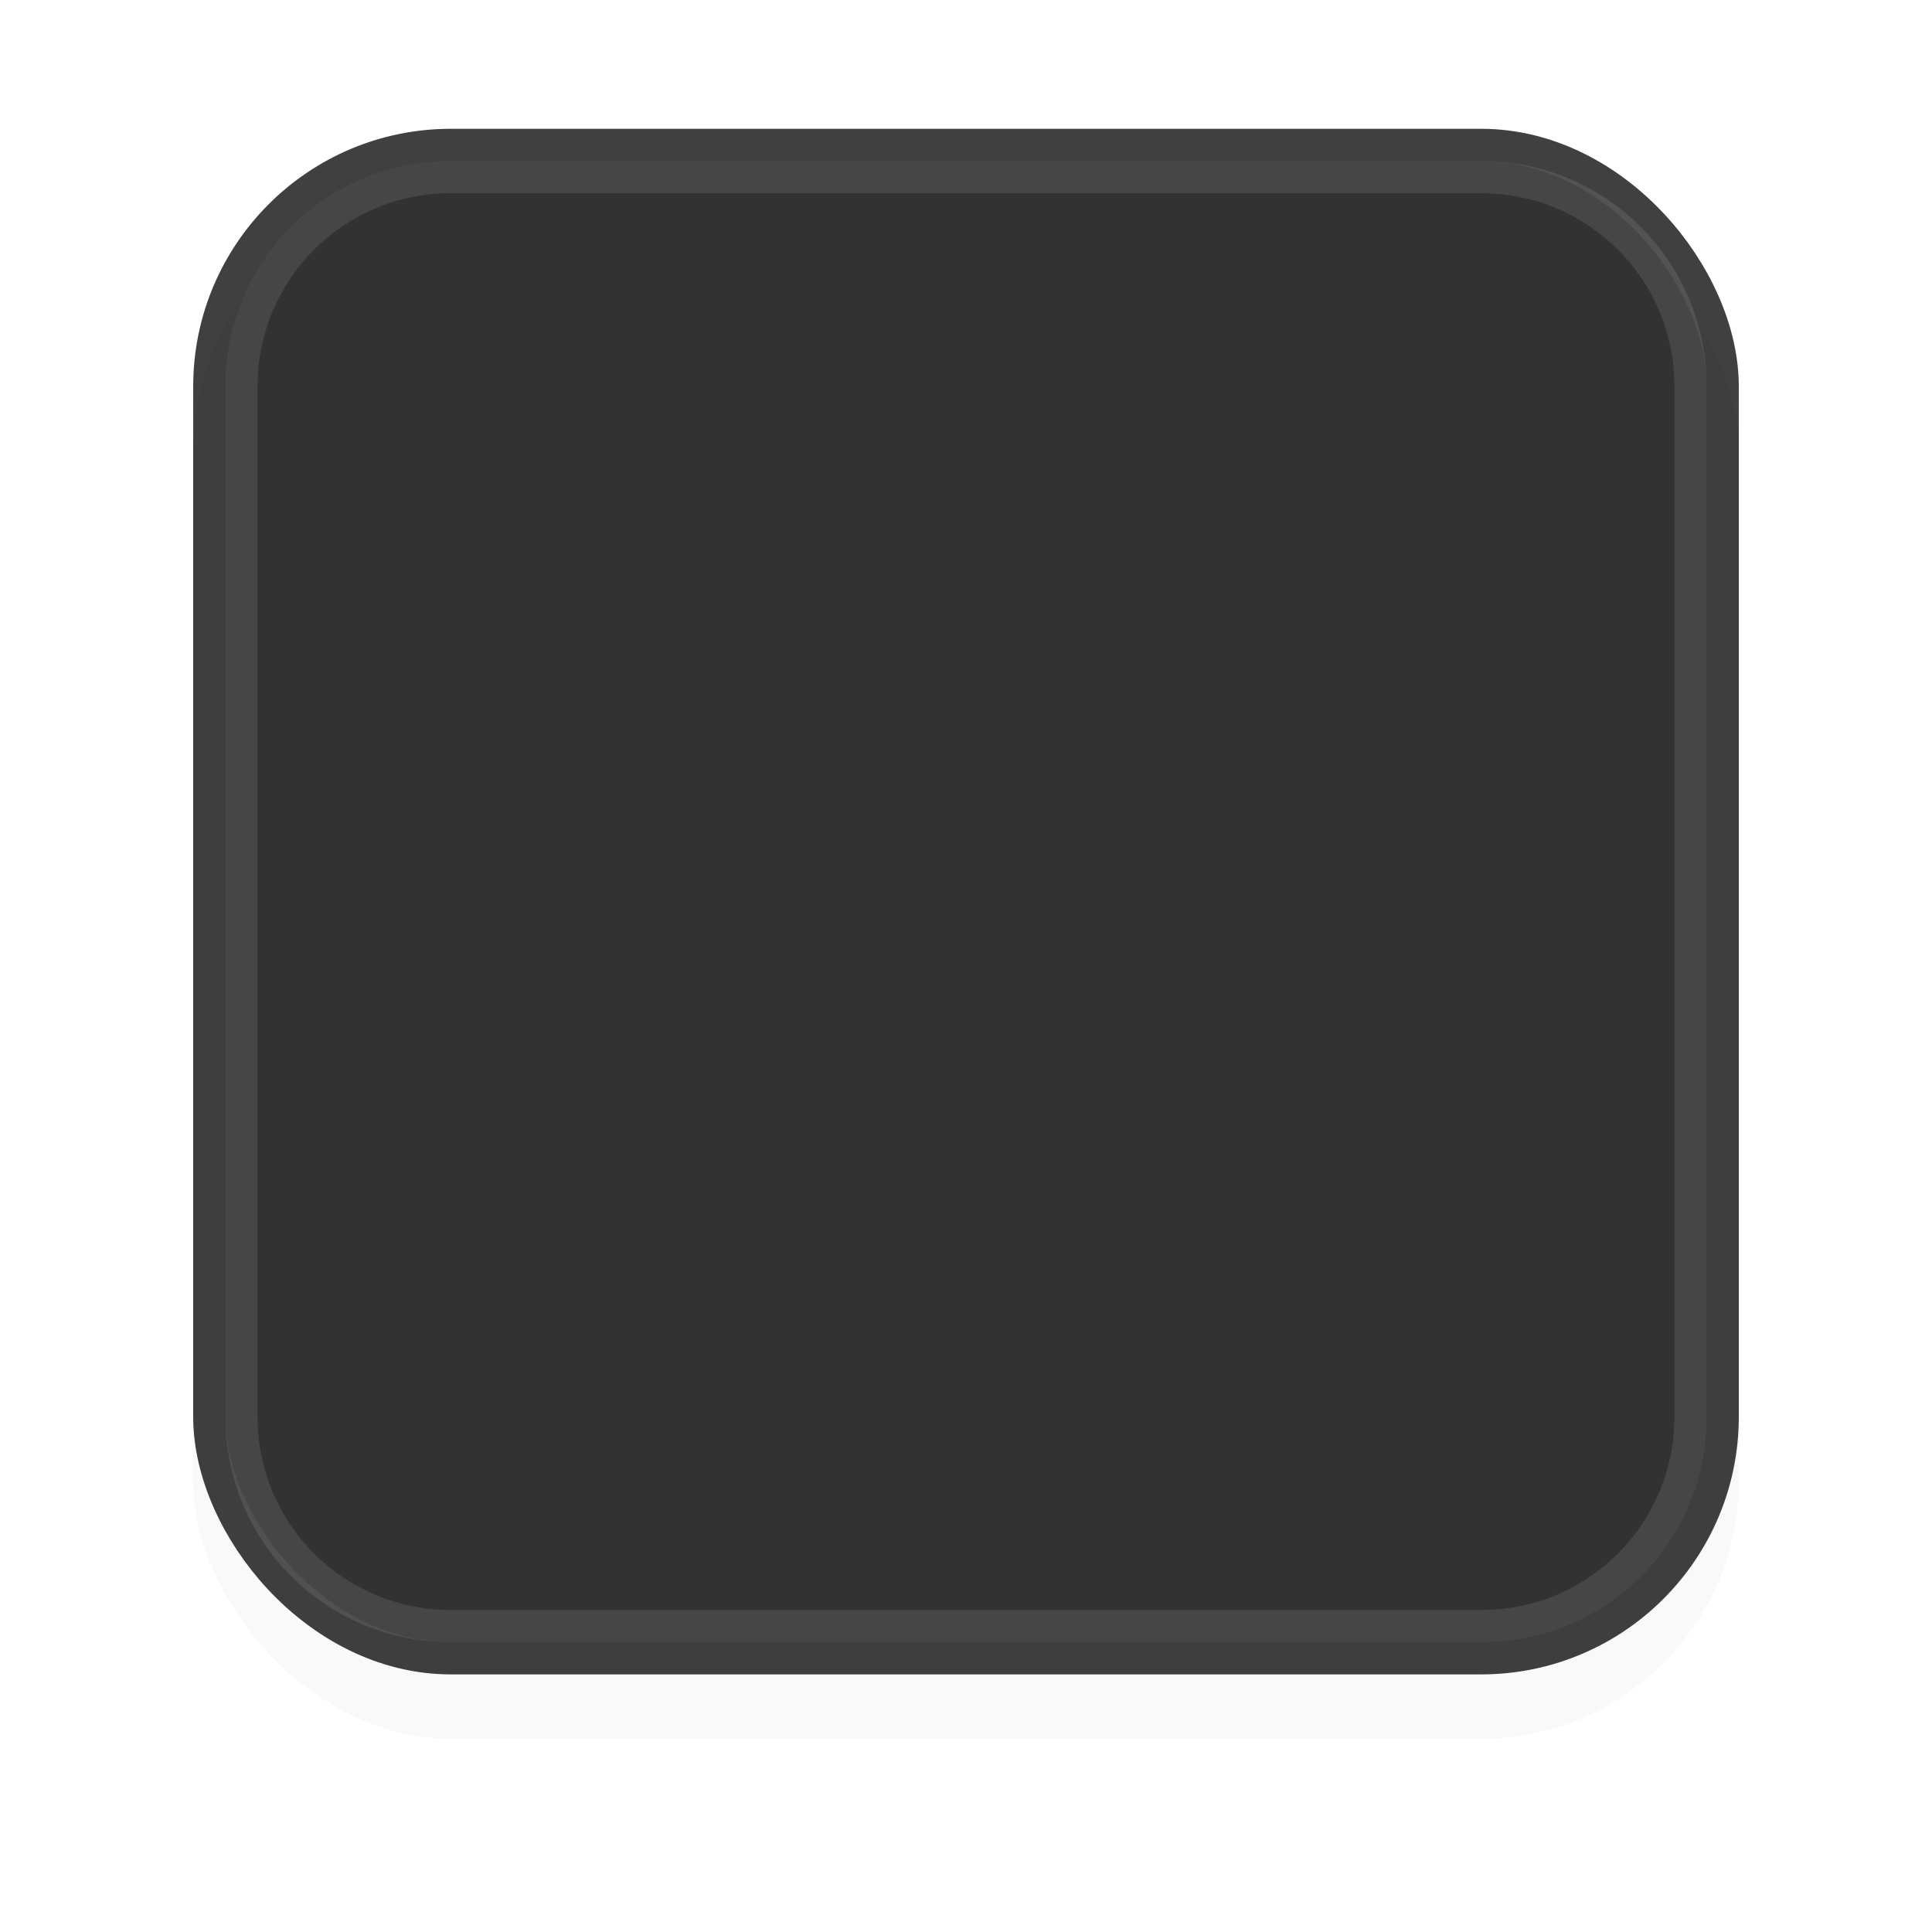 <svg width="60" height="60" version="1.1" viewBox="0 0 60 60" xmlns="http://www.w3.org/2000/svg">
 <defs>
  <filter id="a" x="-.12" y="-.12" width="1.24" height="1.24" color-interpolation-filters="sRGB">
   <feGaussianBlur stdDeviation="2.4"/>
  </filter>
 </defs>
 <g transform="translate(0 -992.36)">
  <rect x="6" y="998.36" width="48" height="48" rx="8" ry="8" filter="url(#a)" opacity=".15"/>
  <rect x="7" y="997.36" width="46" height="46" rx="7" ry="7" fill="none" opacity=".75" stroke="#000" stroke-linecap="round" stroke-width="2"/>
  <rect x="7" y="997.36" width="46" height="46" rx="7" ry="7" fill="#323232"/>
  <path transform="translate(0,992.36)" d="m14 5c-3.878 0-7 3.122-7 7v32c0 3.878 3.122 7 7 7h32c3.878 0 7-3.122 7-7v-32c0-3.878-3.122-7-7-7h-32zm0 1h32c3.324 0 6 2.676 6 6v32c0 3.324-2.676 6-6 6h-32c-3.324 0-6-2.676-6-6v-32c0-3.324 2.676-6 6-6z" fill="#fff" opacity=".1"/>
 </g>
</svg>
